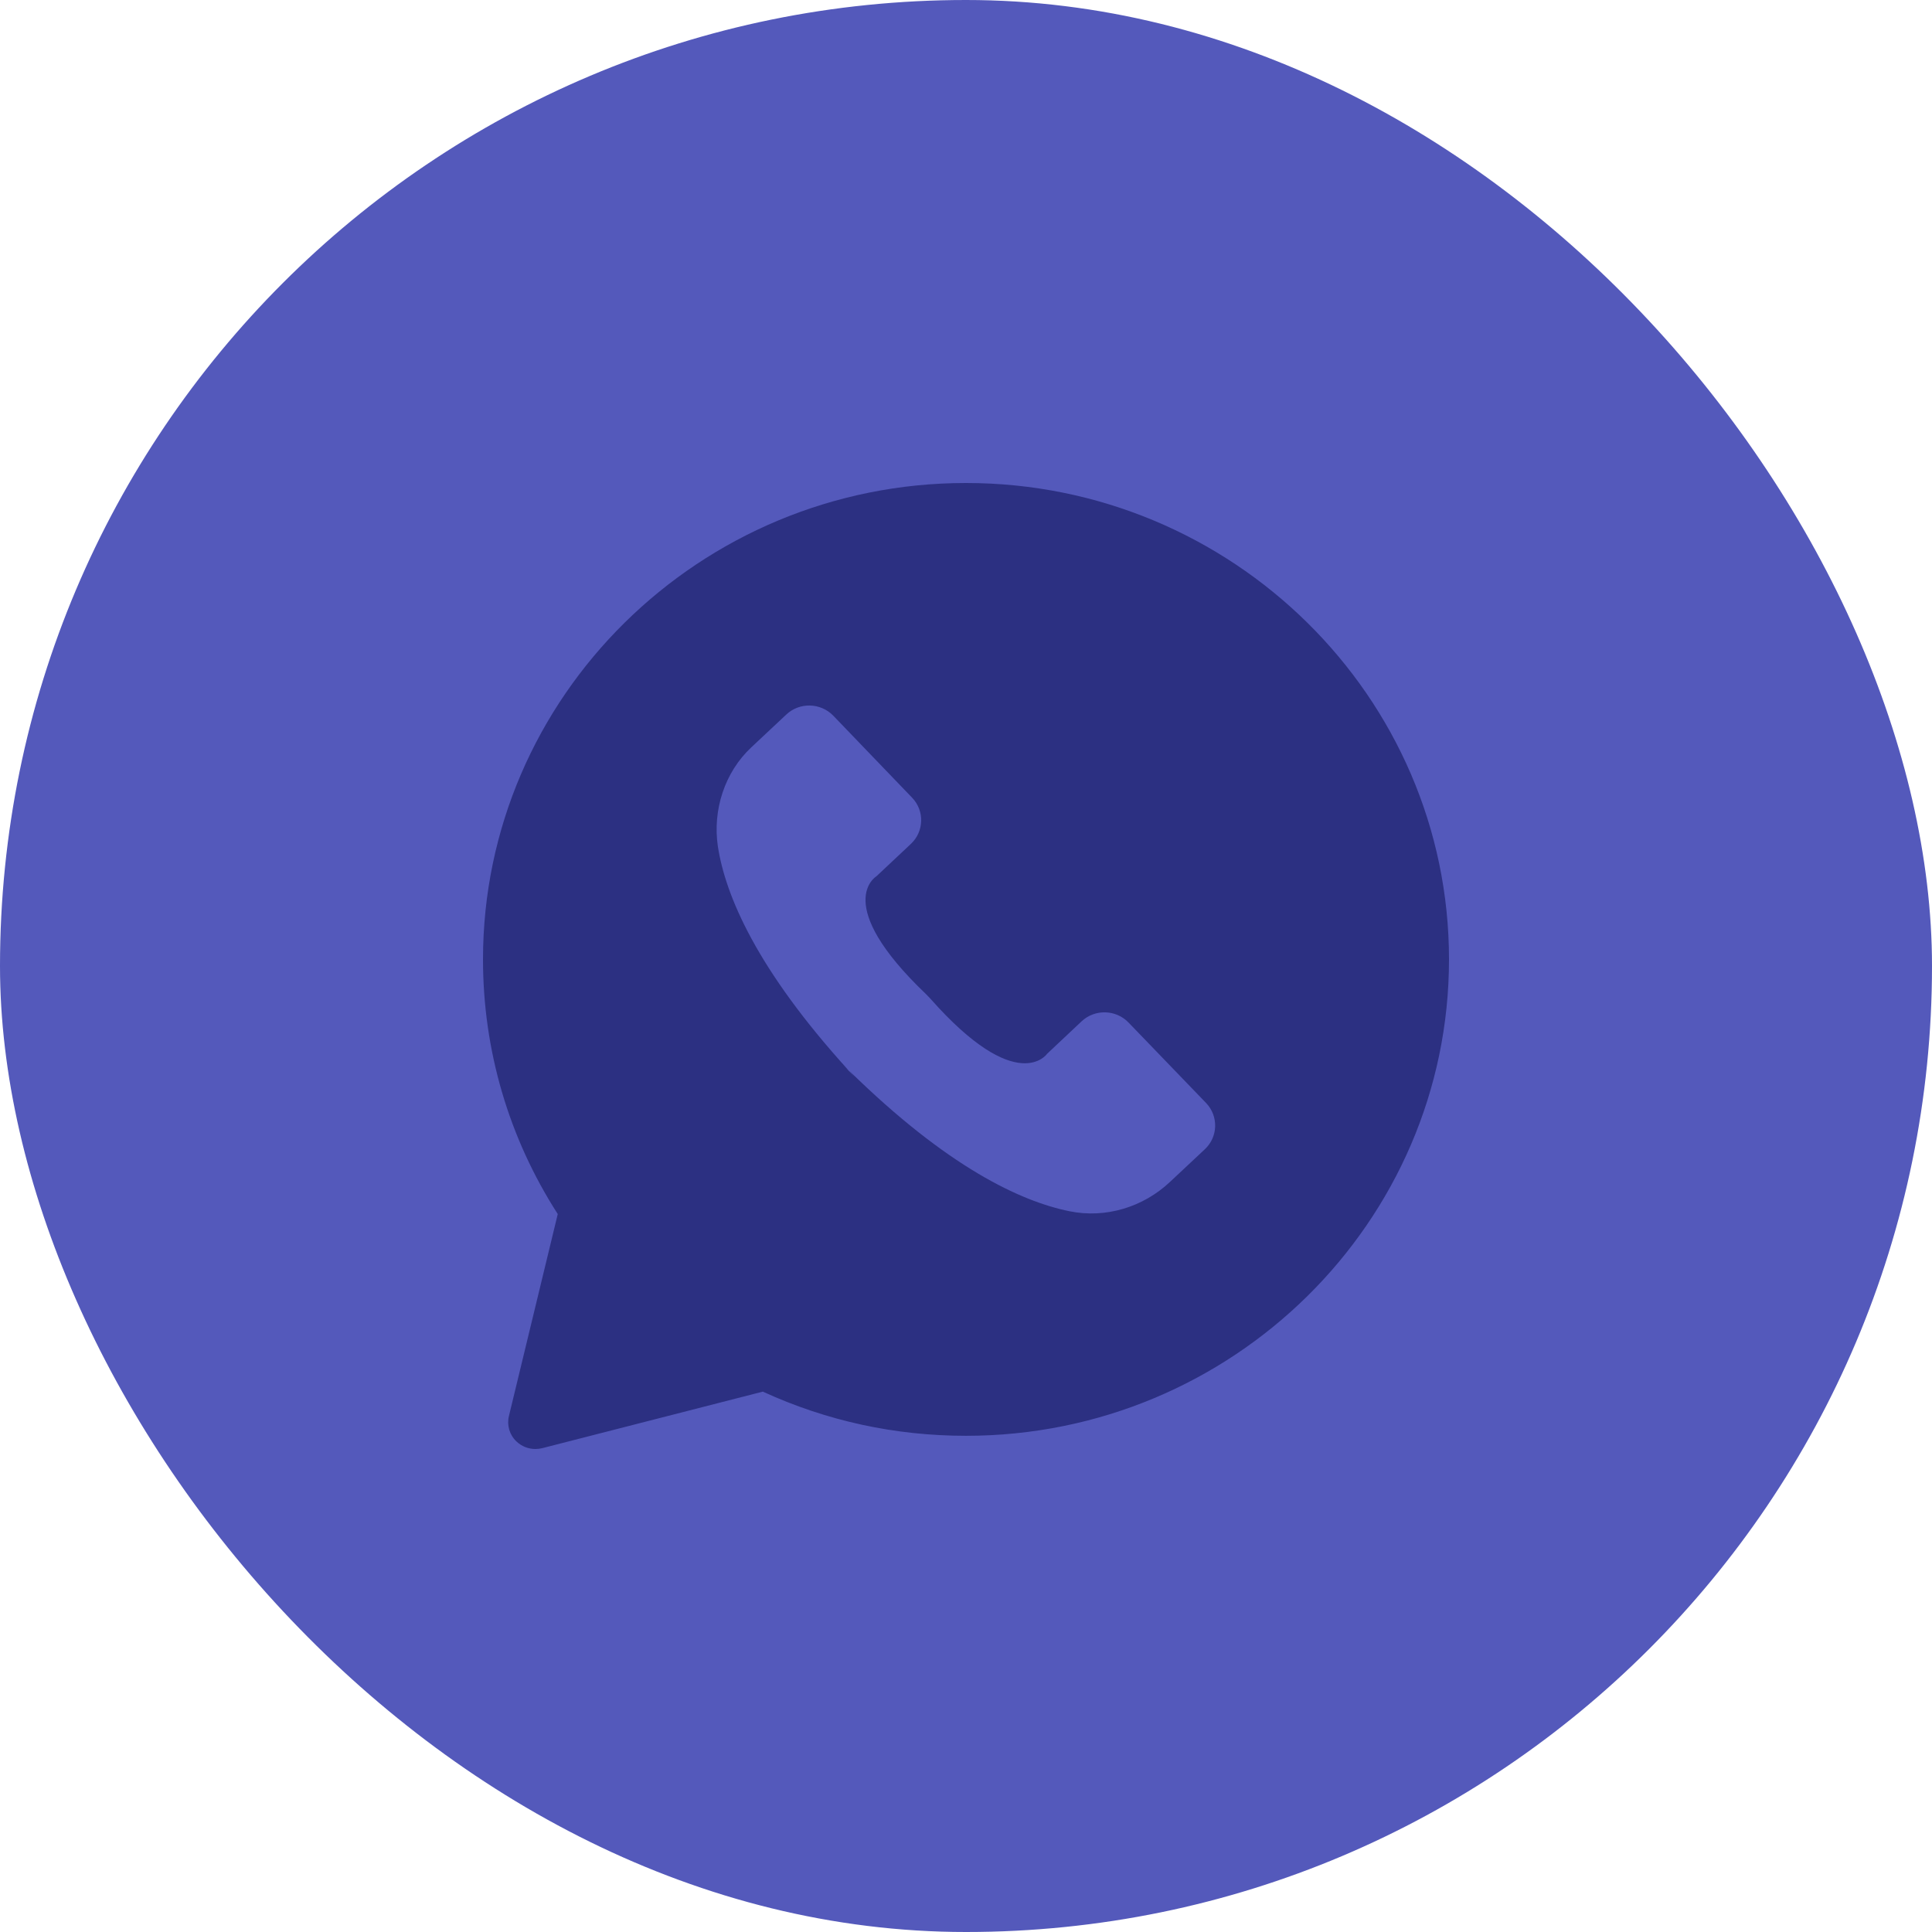 <?xml version="1.0" encoding="UTF-8"?> <svg xmlns="http://www.w3.org/2000/svg" width="36" height="36" viewBox="0 0 36 36" fill="none"><rect width="36" height="36" rx="18" fill="#5459BB"></rect><path d="M9.483 26.386C9.442 26.556 9.493 26.735 9.622 26.858C9.718 26.95 9.844 27 9.975 27C10.019 27 10.061 26.995 10.102 26.985L14.214 25.931C15.405 26.477 16.676 26.754 18.001 26.754C22.962 26.754 27 22.772 27 17.877C27 12.983 22.961 9 17.999 9C13.037 9 9 12.983 9 17.877C9 19.568 9.48 21.203 10.393 22.622L9.483 26.386ZM14 13.925L14.652 13.314C14.899 13.082 15.291 13.092 15.527 13.336L16.995 14.863C17.23 15.107 17.22 15.494 16.972 15.726L16.33 16.329C16.33 16.329 15.481 16.833 17.26 18.529L17.333 18.605C18.959 20.445 19.512 19.635 19.512 19.635L20.154 19.031C20.402 18.799 20.794 18.809 21.029 19.054L22.473 20.552C22.708 20.797 22.698 21.184 22.45 21.415L21.798 22.026C21.301 22.493 20.603 22.707 19.93 22.57C19.018 22.386 17.652 21.747 15.82 19.948C15.855 19.988 15.891 20.026 15.926 20.068L15.704 19.838C15.742 19.878 15.78 19.913 15.818 19.951C14.092 18.055 13.515 16.677 13.376 15.769C13.277 15.094 13.502 14.391 14 13.925Z" fill="#2C3082"></path></svg> 